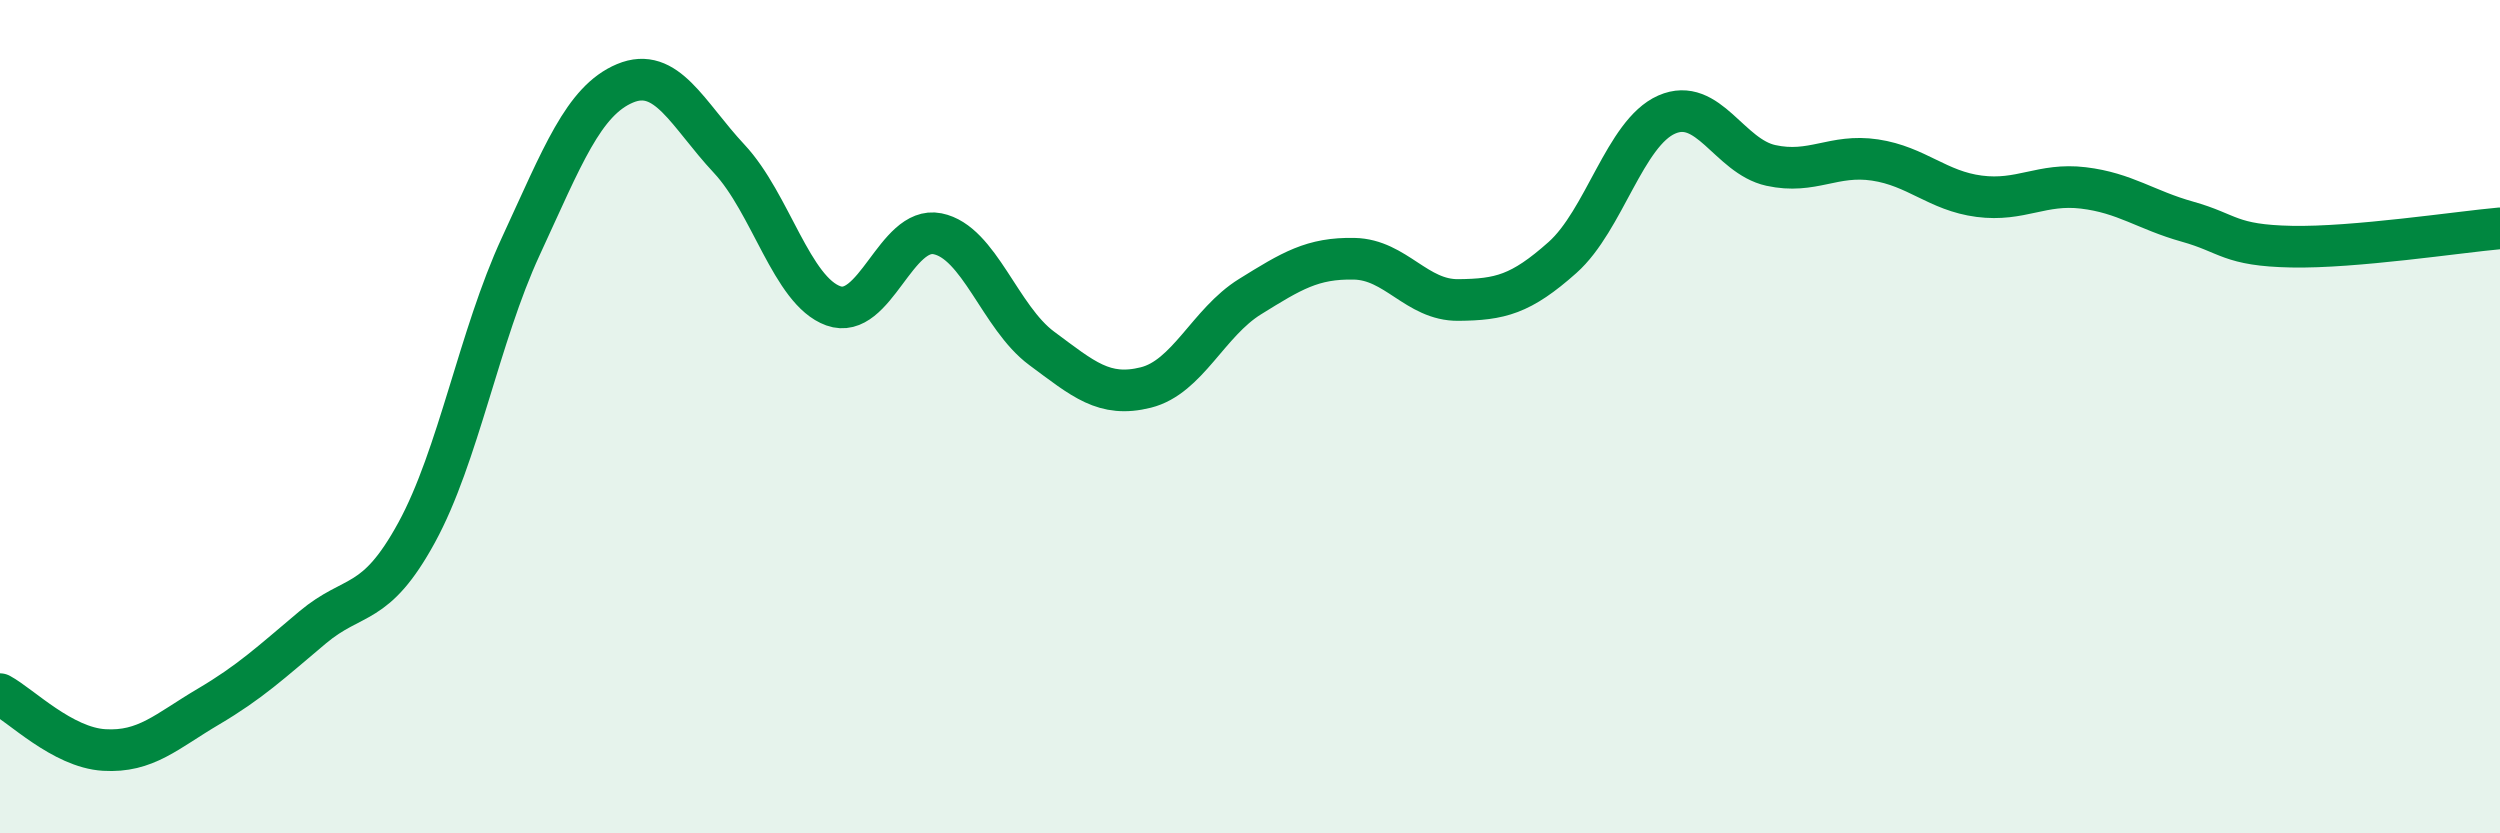 
    <svg width="60" height="20" viewBox="0 0 60 20" xmlns="http://www.w3.org/2000/svg">
      <path
        d="M 0,16.66 C 0.5,16.93 1.5,17.94 2.5,18 C 3.5,18.06 4,17.55 5,16.96 C 6,16.37 6.5,15.9 7.5,15.06 C 8.5,14.22 9,14.61 10,12.78 C 11,10.95 11.5,8.07 12.5,5.91 C 13.5,3.75 14,2.42 15,2 C 16,1.58 16.5,2.74 17.5,3.81 C 18.5,4.88 19,6.98 20,7.34 C 21,7.7 21.5,5.41 22.5,5.61 C 23.5,5.81 24,7.62 25,8.36 C 26,9.1 26.5,9.55 27.5,9.3 C 28.5,9.05 29,7.74 30,7.12 C 31,6.5 31.5,6.19 32.5,6.21 C 33.5,6.23 34,7.21 35,7.2 C 36,7.19 36.5,7.07 37.5,6.18 C 38.5,5.29 39,3.19 40,2.75 C 41,2.31 41.5,3.75 42.5,3.97 C 43.5,4.19 44,3.69 45,3.84 C 46,3.99 46.5,4.58 47.5,4.71 C 48.5,4.84 49,4.39 50,4.51 C 51,4.63 51.5,5.04 52.5,5.32 C 53.5,5.6 53.5,5.89 55,5.92 C 56.5,5.95 59,5.57 60,5.48L60 20L0 20Z"
        fill="#008740"
        opacity="0.1"
        stroke-linecap="round"
        stroke-linejoin="round"
      />
      <path
        d="M 0,16.66 C 0.5,16.93 1.5,17.94 2.5,18 C 3.5,18.06 4,17.55 5,16.96 C 6,16.37 6.5,15.9 7.5,15.06 C 8.5,14.22 9,14.61 10,12.78 C 11,10.95 11.5,8.07 12.5,5.91 C 13.5,3.75 14,2.42 15,2 C 16,1.58 16.5,2.74 17.5,3.81 C 18.5,4.88 19,6.98 20,7.34 C 21,7.7 21.5,5.41 22.5,5.61 C 23.5,5.81 24,7.62 25,8.36 C 26,9.1 26.5,9.55 27.5,9.3 C 28.5,9.05 29,7.74 30,7.12 C 31,6.5 31.5,6.19 32.5,6.21 C 33.5,6.23 34,7.21 35,7.2 C 36,7.19 36.5,7.07 37.5,6.18 C 38.5,5.29 39,3.19 40,2.75 C 41,2.31 41.5,3.75 42.5,3.97 C 43.5,4.19 44,3.69 45,3.84 C 46,3.99 46.5,4.58 47.5,4.71 C 48.5,4.84 49,4.39 50,4.51 C 51,4.63 51.5,5.04 52.5,5.32 C 53.5,5.6 53.5,5.89 55,5.92 C 56.5,5.95 59,5.57 60,5.48"
        stroke="#008740"
        stroke-width="1"
        fill="none"
        stroke-linecap="round"
        stroke-linejoin="round"
      />
    </svg>
  